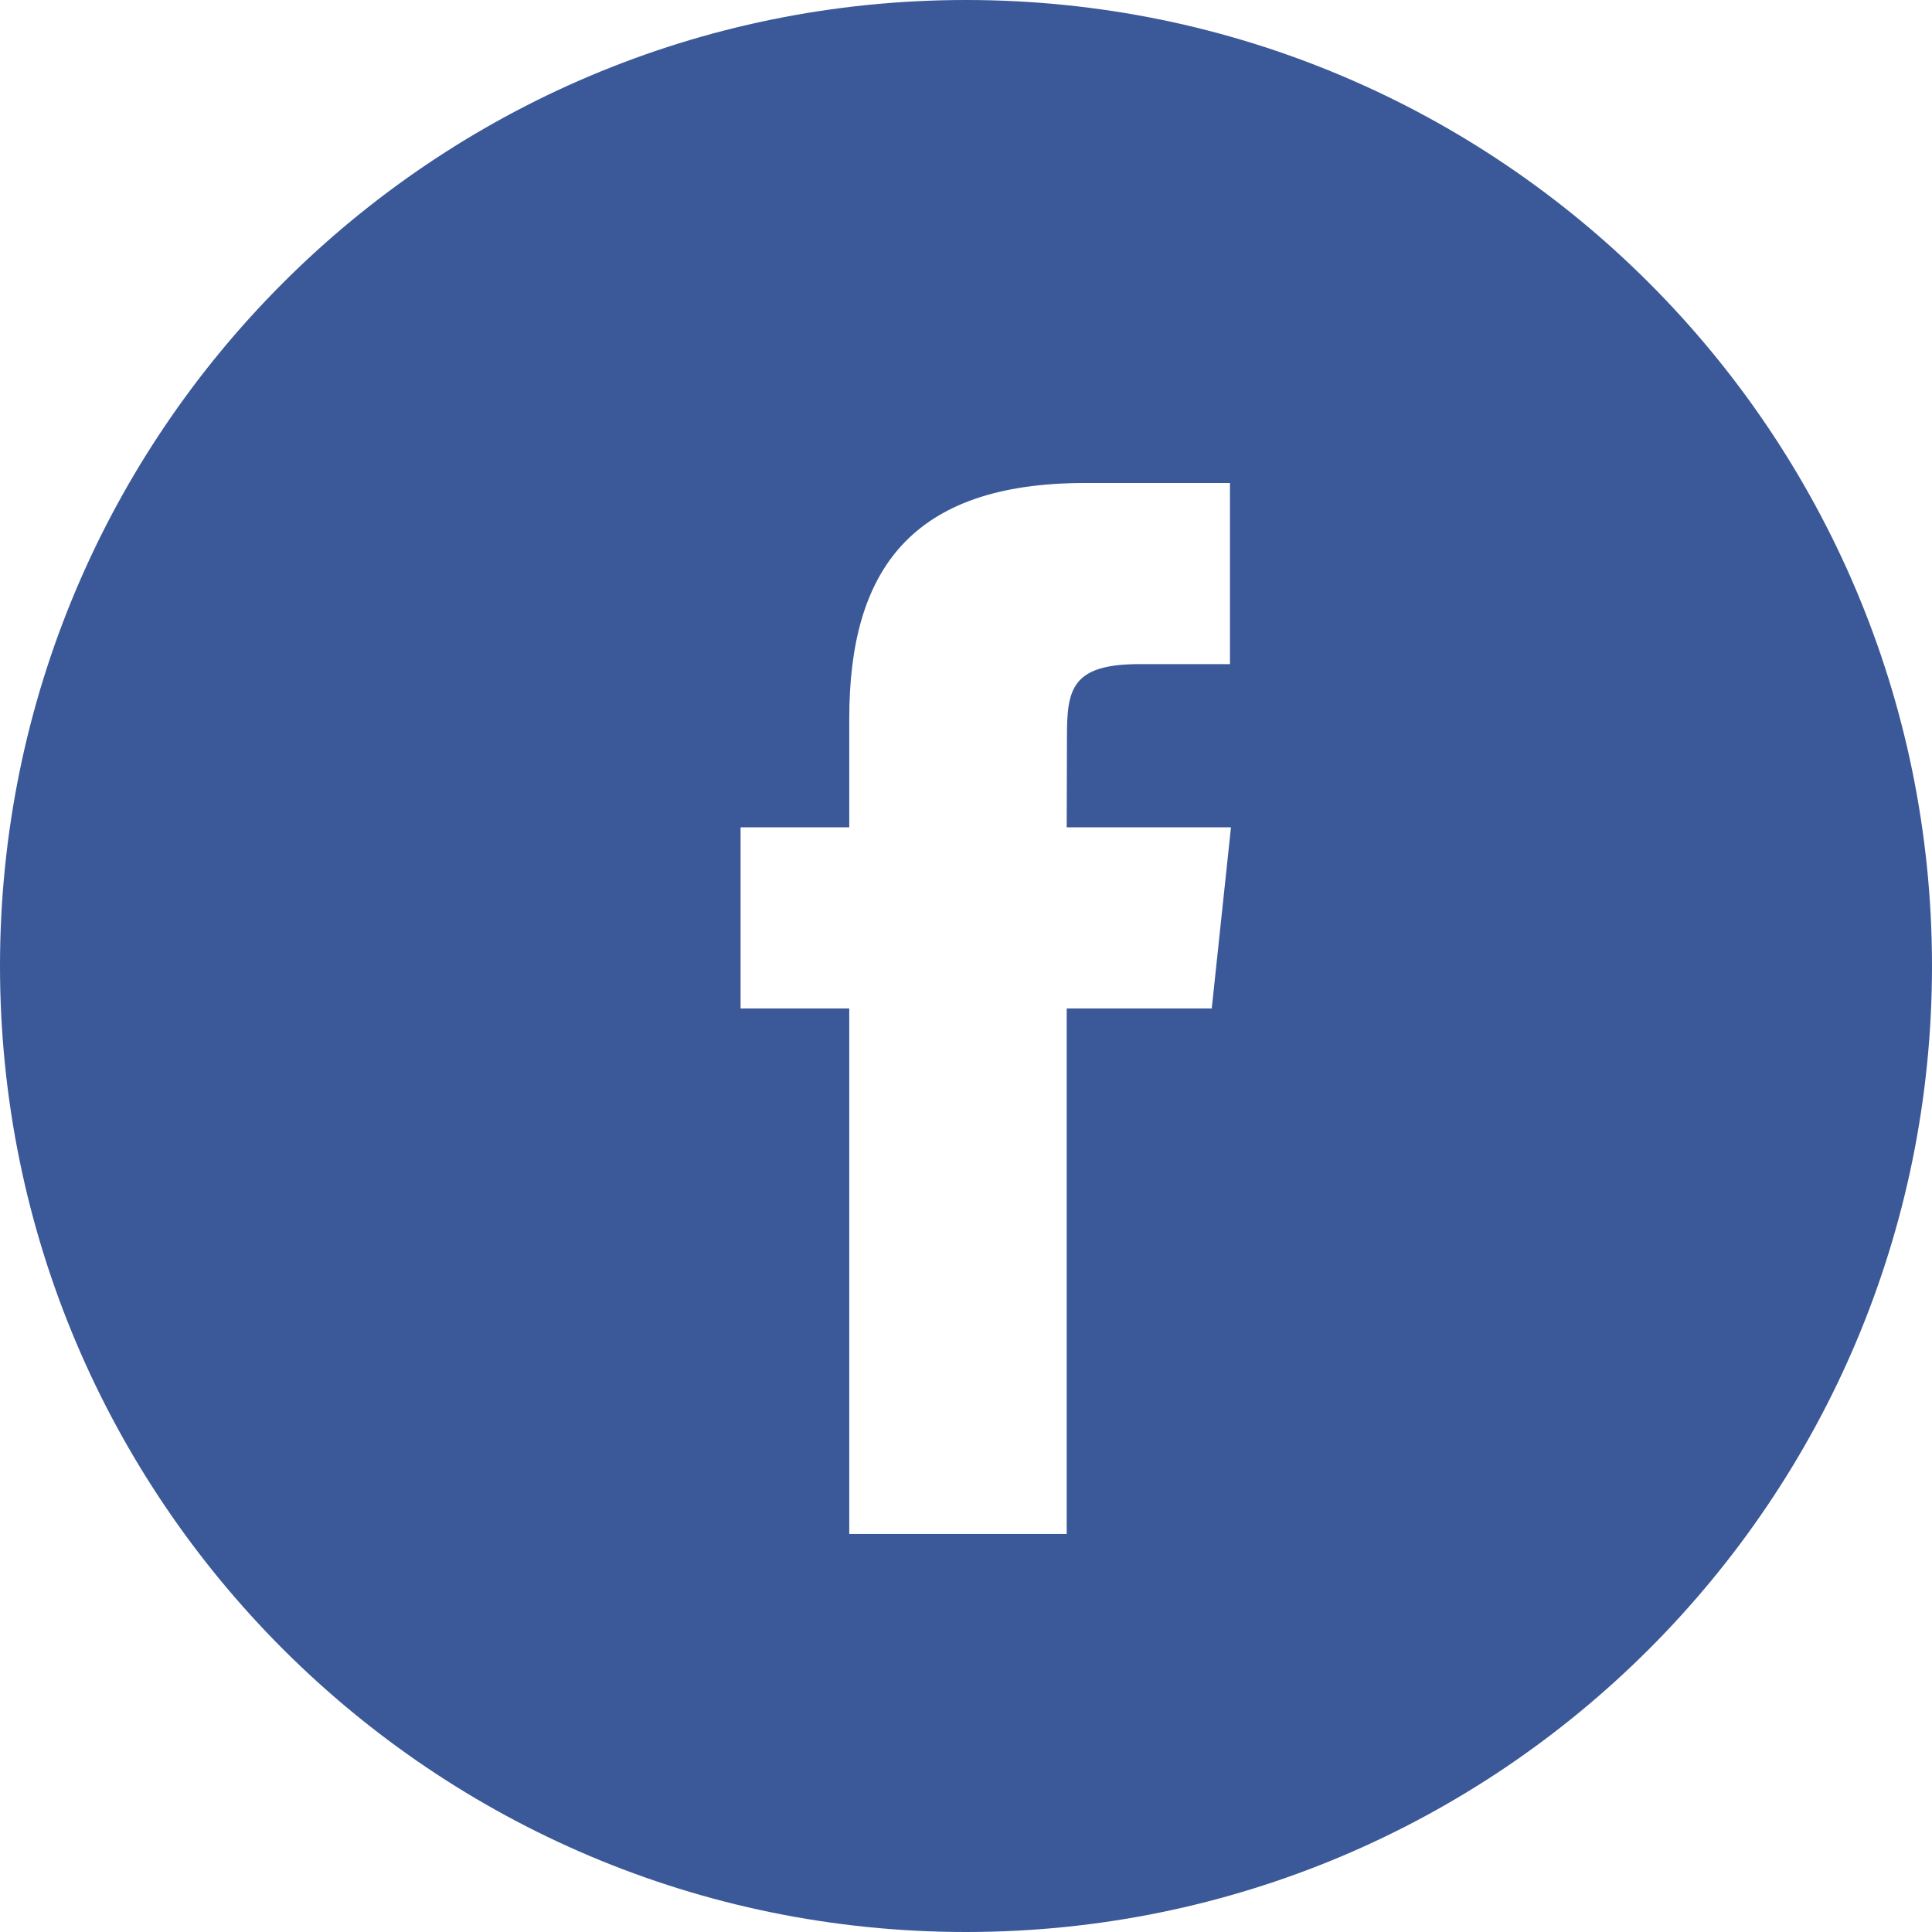 <svg xmlns="http://www.w3.org/2000/svg" width="40" height="40" viewBox="0 0 40 40"><path fill="#3B5998" d="M0 20C0 8.954 8.954 0 20 0s20 8.954 20 20-8.954 20-20 20S0 31.046 0 20zm22.085 11.76V20.879h3.003l.398-3.75h-3.401l.005-1.877c0-.978.093-1.502 1.497-1.502h1.878V10h-3.004c-3.608 0-4.878 1.819-4.878 4.878v2.251h-2.25v3.75h2.25v10.88h4.502z"/></svg>